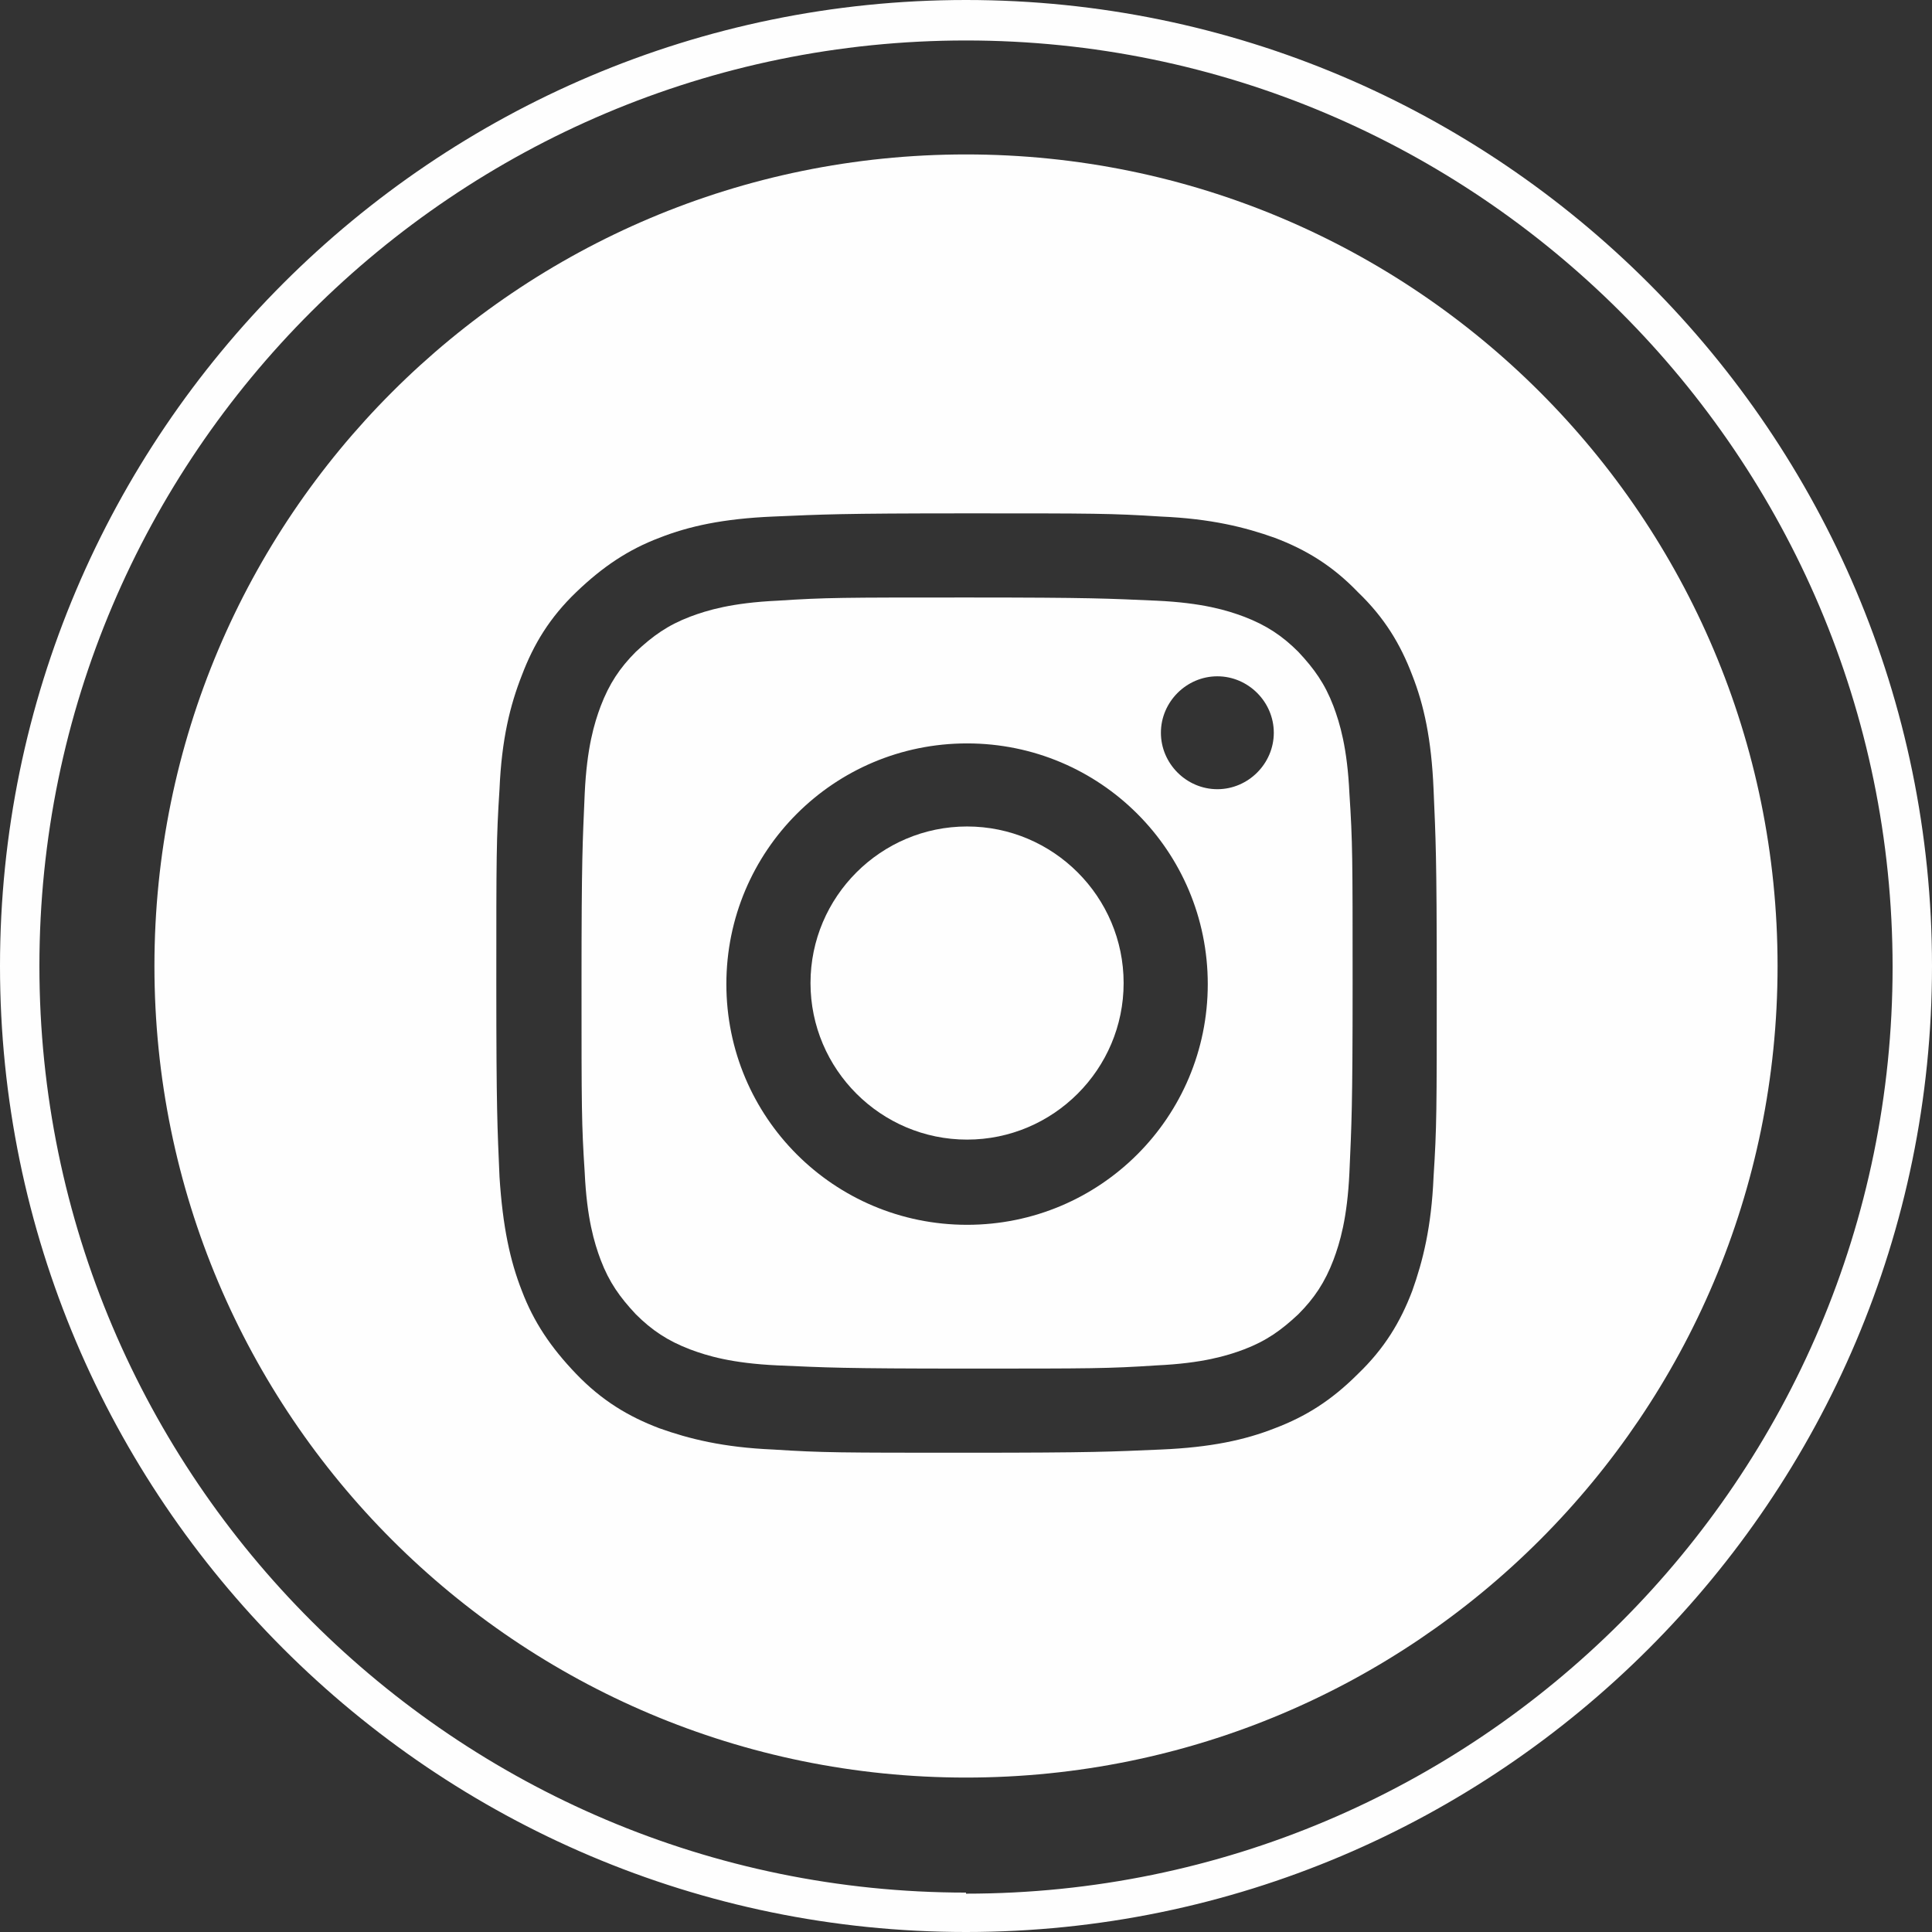 <?xml version="1.0" encoding="UTF-8"?> <svg xmlns="http://www.w3.org/2000/svg" id="Layer_2" data-name="Layer 2" viewBox="0 0 18.14 18.14"><rect x="0" y="0" width="18.14" height="18.14" fill="#333333" stroke="none"/><defs><style> .cls-1 { fill: none; } .cls-1, .cls-2 { stroke-width: 0px; } .cls-2 { fill: #fefefe; } </style></defs><g id="Layer_1-2" data-name="Layer 1"><g><path class="cls-2" d="M9.07,0C4.07,0,0,4.07,0,9.07s4.07,9.07,9.07,9.07,9.07-4.07,9.07-9.07S14.07,0,9.07,0ZM9.07,17.77C4.28,17.77.37,13.87.37,9.07S4.28.38,9.07.38s8.7,3.9,8.7,8.7-3.9,8.7-8.7,8.7Z"></path><path class="cls-1" d="M9.08,6.97c-1.25,0-2.26,1.01-2.26,2.26s1.01,2.26,2.26,2.26,2.26-1.01,2.26-2.26-1.01-2.26-2.26-2.26Z"></path><path class="cls-2" d="M12.67,7.45c-.02-.43-.09-.66-.15-.82-.08-.21-.18-.35-.33-.51-.15-.15-.3-.25-.51-.33-.16-.06-.39-.13-.82-.15-.46-.02-.6-.03-1.78-.03s-1.32,0-1.78.03c-.43.02-.66.09-.82.15-.21.08-.35.18-.51.33-.15.15-.25.3-.33.51-.06.16-.13.39-.15.82-.02.47-.03.6-.03,1.78s0,1.32.03,1.78c.02.43.09.66.15.82.08.21.18.35.33.51.15.15.3.25.51.33.16.06.39.13.82.15.46.02.6.03,1.78.03s1.32,0,1.78-.03c.43-.02.66-.09.82-.15.21-.08.35-.18.51-.33.15-.15.25-.3.33-.51.06-.16.13-.39.15-.82.02-.46.03-.6.03-1.78s0-1.32-.03-1.78ZM9.08,11.5c-1.25,0-2.26-1.01-2.26-2.26s1.01-2.26,2.26-2.26,2.26,1.01,2.26,2.26-1.01,2.26-2.26,2.26ZM11.43,7.41c-.29,0-.53-.24-.53-.53s.24-.53.53-.53.53.24.53.53-.24.53-.53.53Z"></path><path class="cls-2" d="M10.55,9.23h0c0,.81-.66,1.47-1.47,1.47s-1.47-.66-1.47-1.47.66-1.47,1.47-1.47,1.47.66,1.47,1.47Z"></path><path class="cls-2" d="M9.07,1.45C4.86,1.45,1.45,4.86,1.45,9.07s3.41,7.62,7.62,7.62,7.62-3.41,7.62-7.62S13.28,1.45,9.07,1.45ZM13.46,11.05c-.02.47-.1.79-.2,1.07-.11.29-.26.54-.51.78-.25.25-.49.4-.78.51-.28.11-.6.18-1.07.2-.47.02-.62.03-1.82.03s-1.35,0-1.82-.03c-.47-.02-.79-.1-1.07-.2-.29-.11-.54-.26-.78-.51-.24-.25-.4-.49-.51-.78-.11-.28-.18-.6-.21-1.07-.02-.47-.03-.62-.03-1.82s0-1.35.03-1.82c.02-.47.1-.79.21-1.07.11-.29.26-.54.51-.78.25-.24.49-.4.78-.51.28-.11.6-.18,1.07-.2.47-.02.62-.03,1.82-.03s1.35,0,1.82.03c.47.02.79.1,1.07.2.29.11.54.26.78.51.25.24.4.49.51.78.11.28.18.6.2,1.07.02.47.03.62.03,1.82s0,1.35-.03,1.82Z"></path></g></g></svg> 